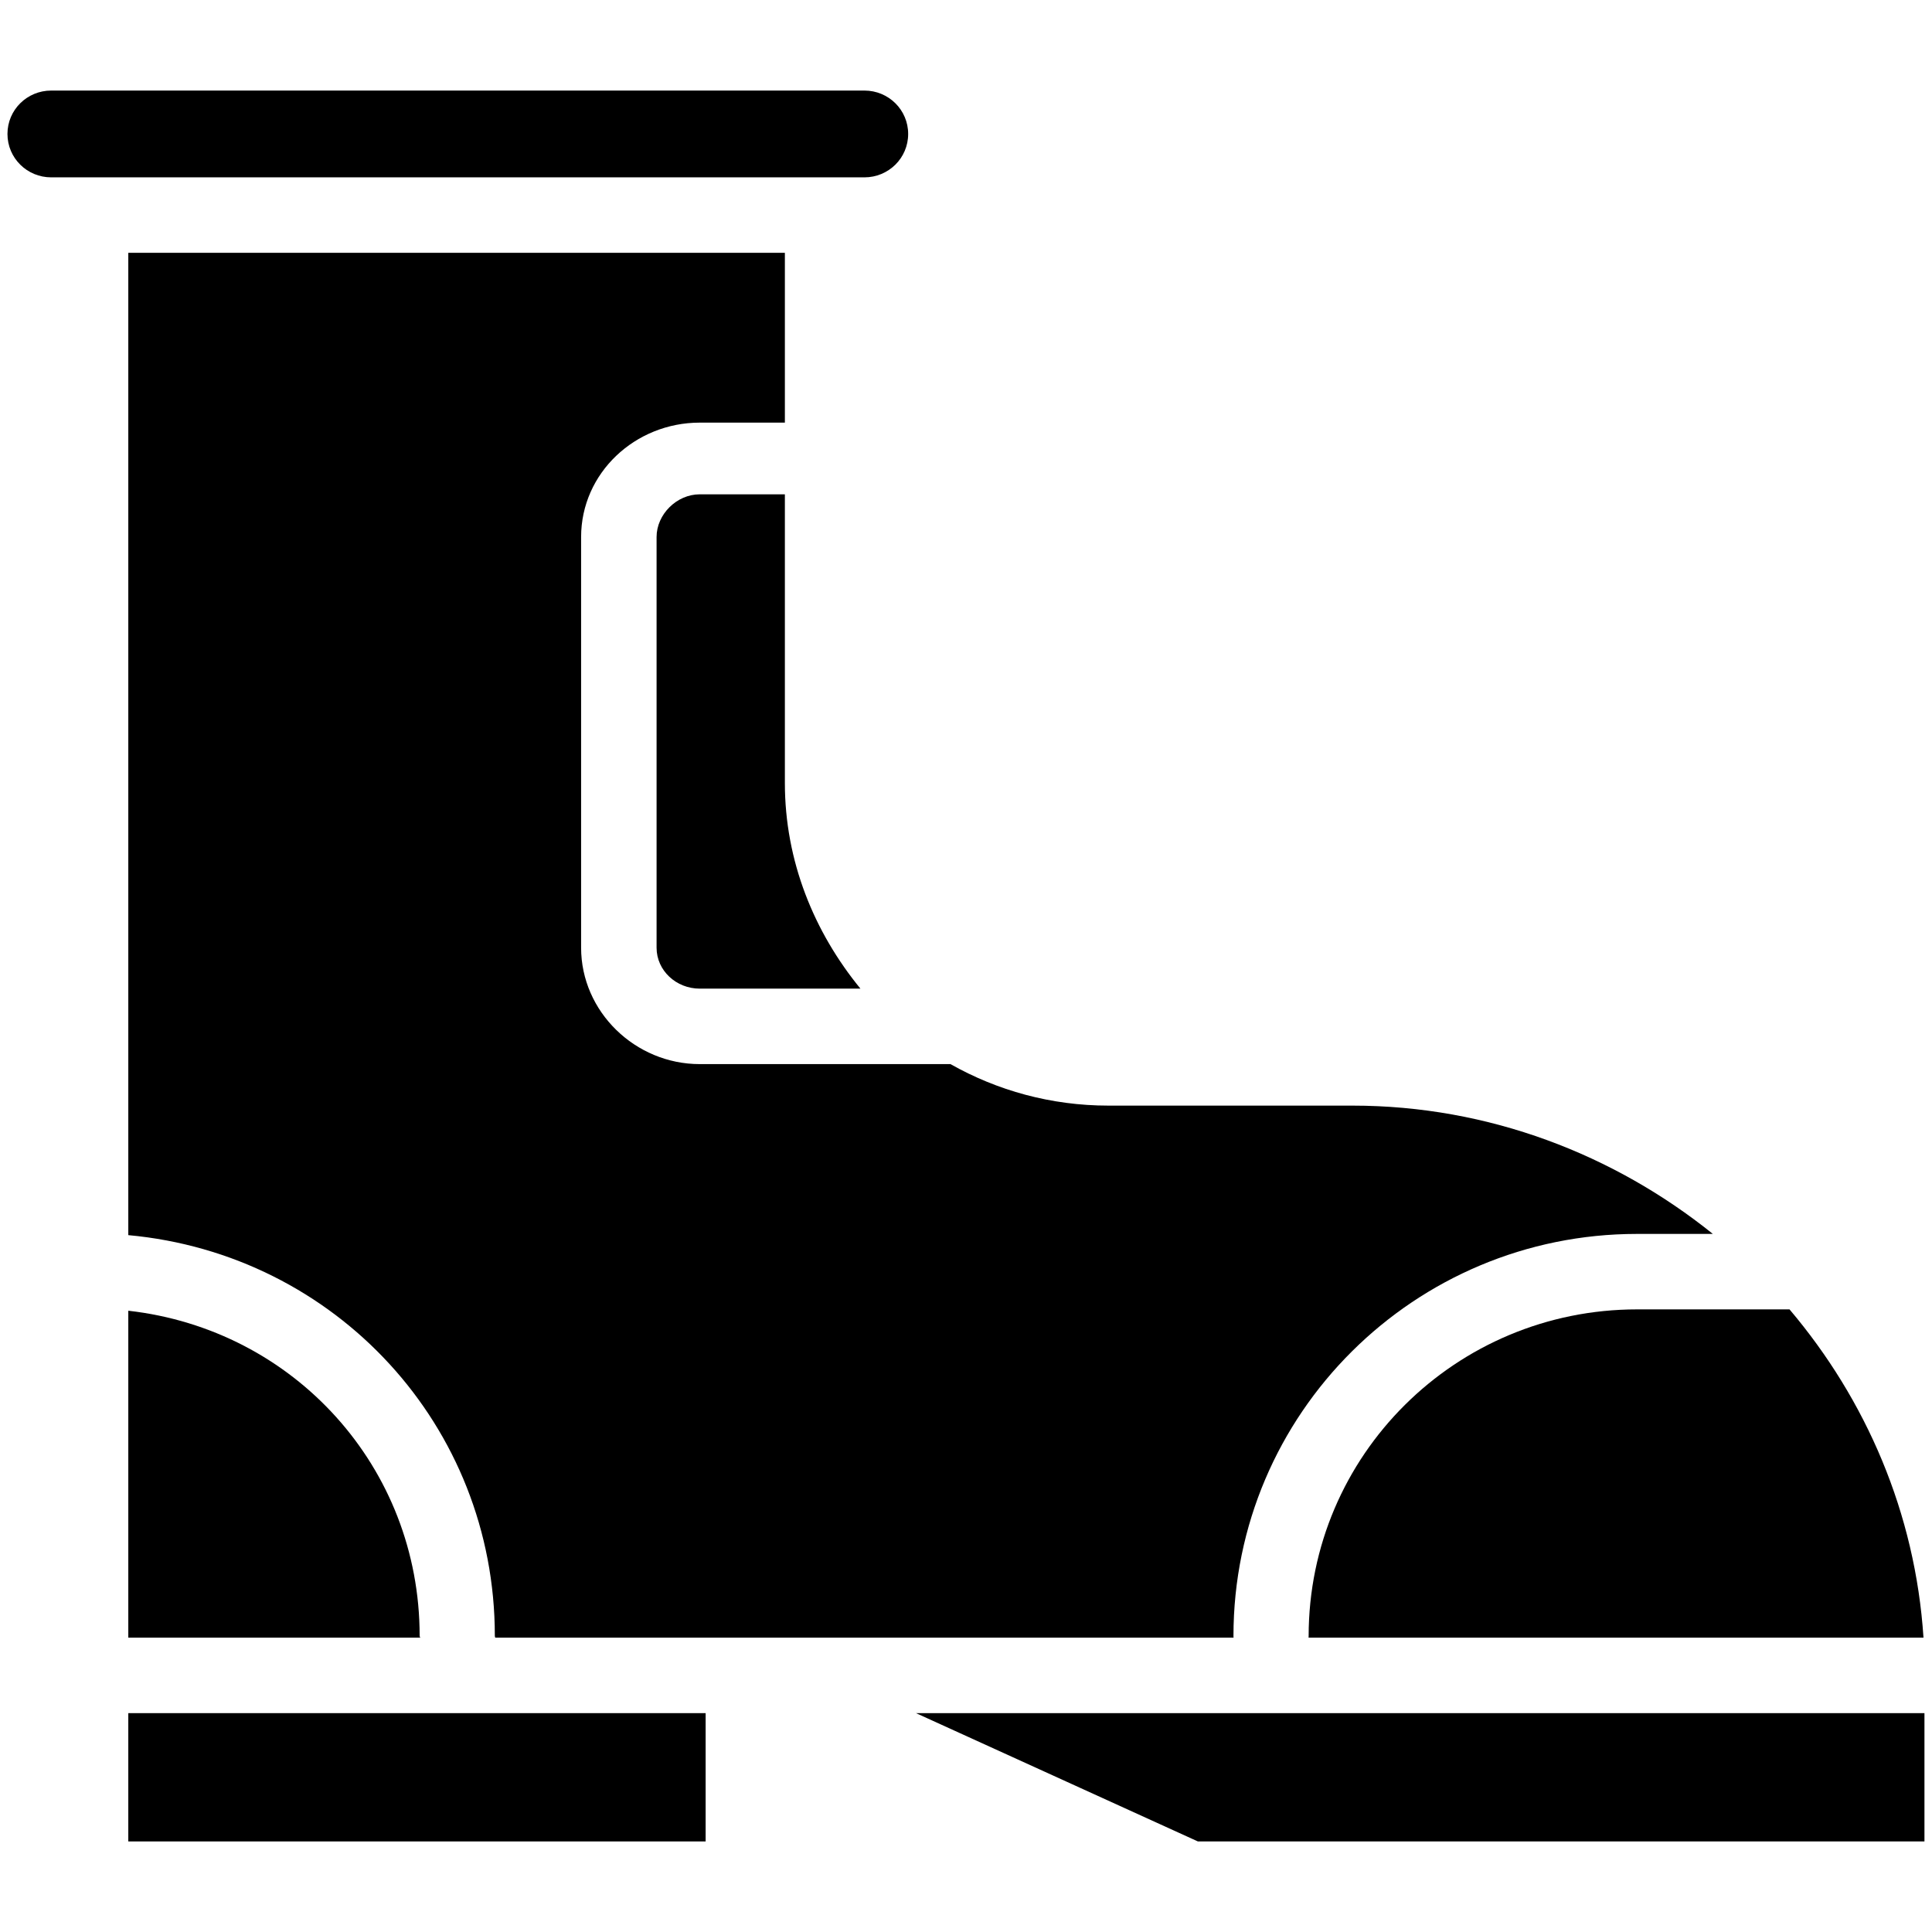 <?xml version="1.0" ?>

<!-- Uploaded to: SVG Repo, www.svgrepo.com, Generator: SVG Repo Mixer Tools -->
<svg fill="#000000" width="800px" height="800px" viewBox="0 0 512 512" version="1.1" xml:space="preserve" xmlns="http://www.w3.org/2000/svg" xmlns:xlink="http://www.w3.org/1999/xlink">

<g id="Boots">

<g id="XMLID_407_">

<path d="M240.673,35.5c0-6.39-5.199-11.5-11.589-11.5H13.566c-6.39,0-11.589,5.11-11.589,11.5    c0,6.39,5.199,11.5,11.589,11.5h215.517C235.473,47,240.673,41.89,240.673,35.5z" id="XMLID_408_"/>

<path d="M346.805,433.604c0,0.275-0.019,0.396-0.041,0.396h162.982c-2.173-33-15.171-63-35.505-87h-40.415    C385.842,347,346.805,385.62,346.805,433.604z" id="XMLID_409_"/>

<path d="M185.441,131c-6.127,0-11.441,5.333-11.441,11.314v108.837c0,6.071,5.211,10.849,11.441,10.849h42.585    C215.743,247,208,228.195,208,207.509V131H185.441z" id="XMLID_410_"/>

<polygon id="XMLID_412_" points="242.75,454 317.449,488 510,488 510,454   "/>

<path d="M111.21,433.495c0-44.615-33.21-81.18-77.21-86.139V434h77.403    C111.381,434,111.21,433.769,111.21,433.495z" id="XMLID_413_"/>

<path d="M326.88,433.566c0-58.97,47.976-106.566,106.946-106.566h20.096c-26.097-21-59.352-34-95.528-34h-64.655    c-15.199,0-29.472-4-41.849-11h-66.449C168.328,282,154,268.108,154,251.151V142.314C154,125.346,168.328,112,185.441,112H208V67    H34v260.324c55,5.042,97.135,50.56,97.135,106.17c0,0.275,0.133,0.505,0.111,0.505h65.509h130.165    C326.899,434,326.88,433.841,326.88,433.566z" id="XMLID_414_"/>

<rect height="34" id="XMLID_415_" width="153" x="34" y="454"/>

</g>

</g>

<g id="Layer_1"/>

</svg>